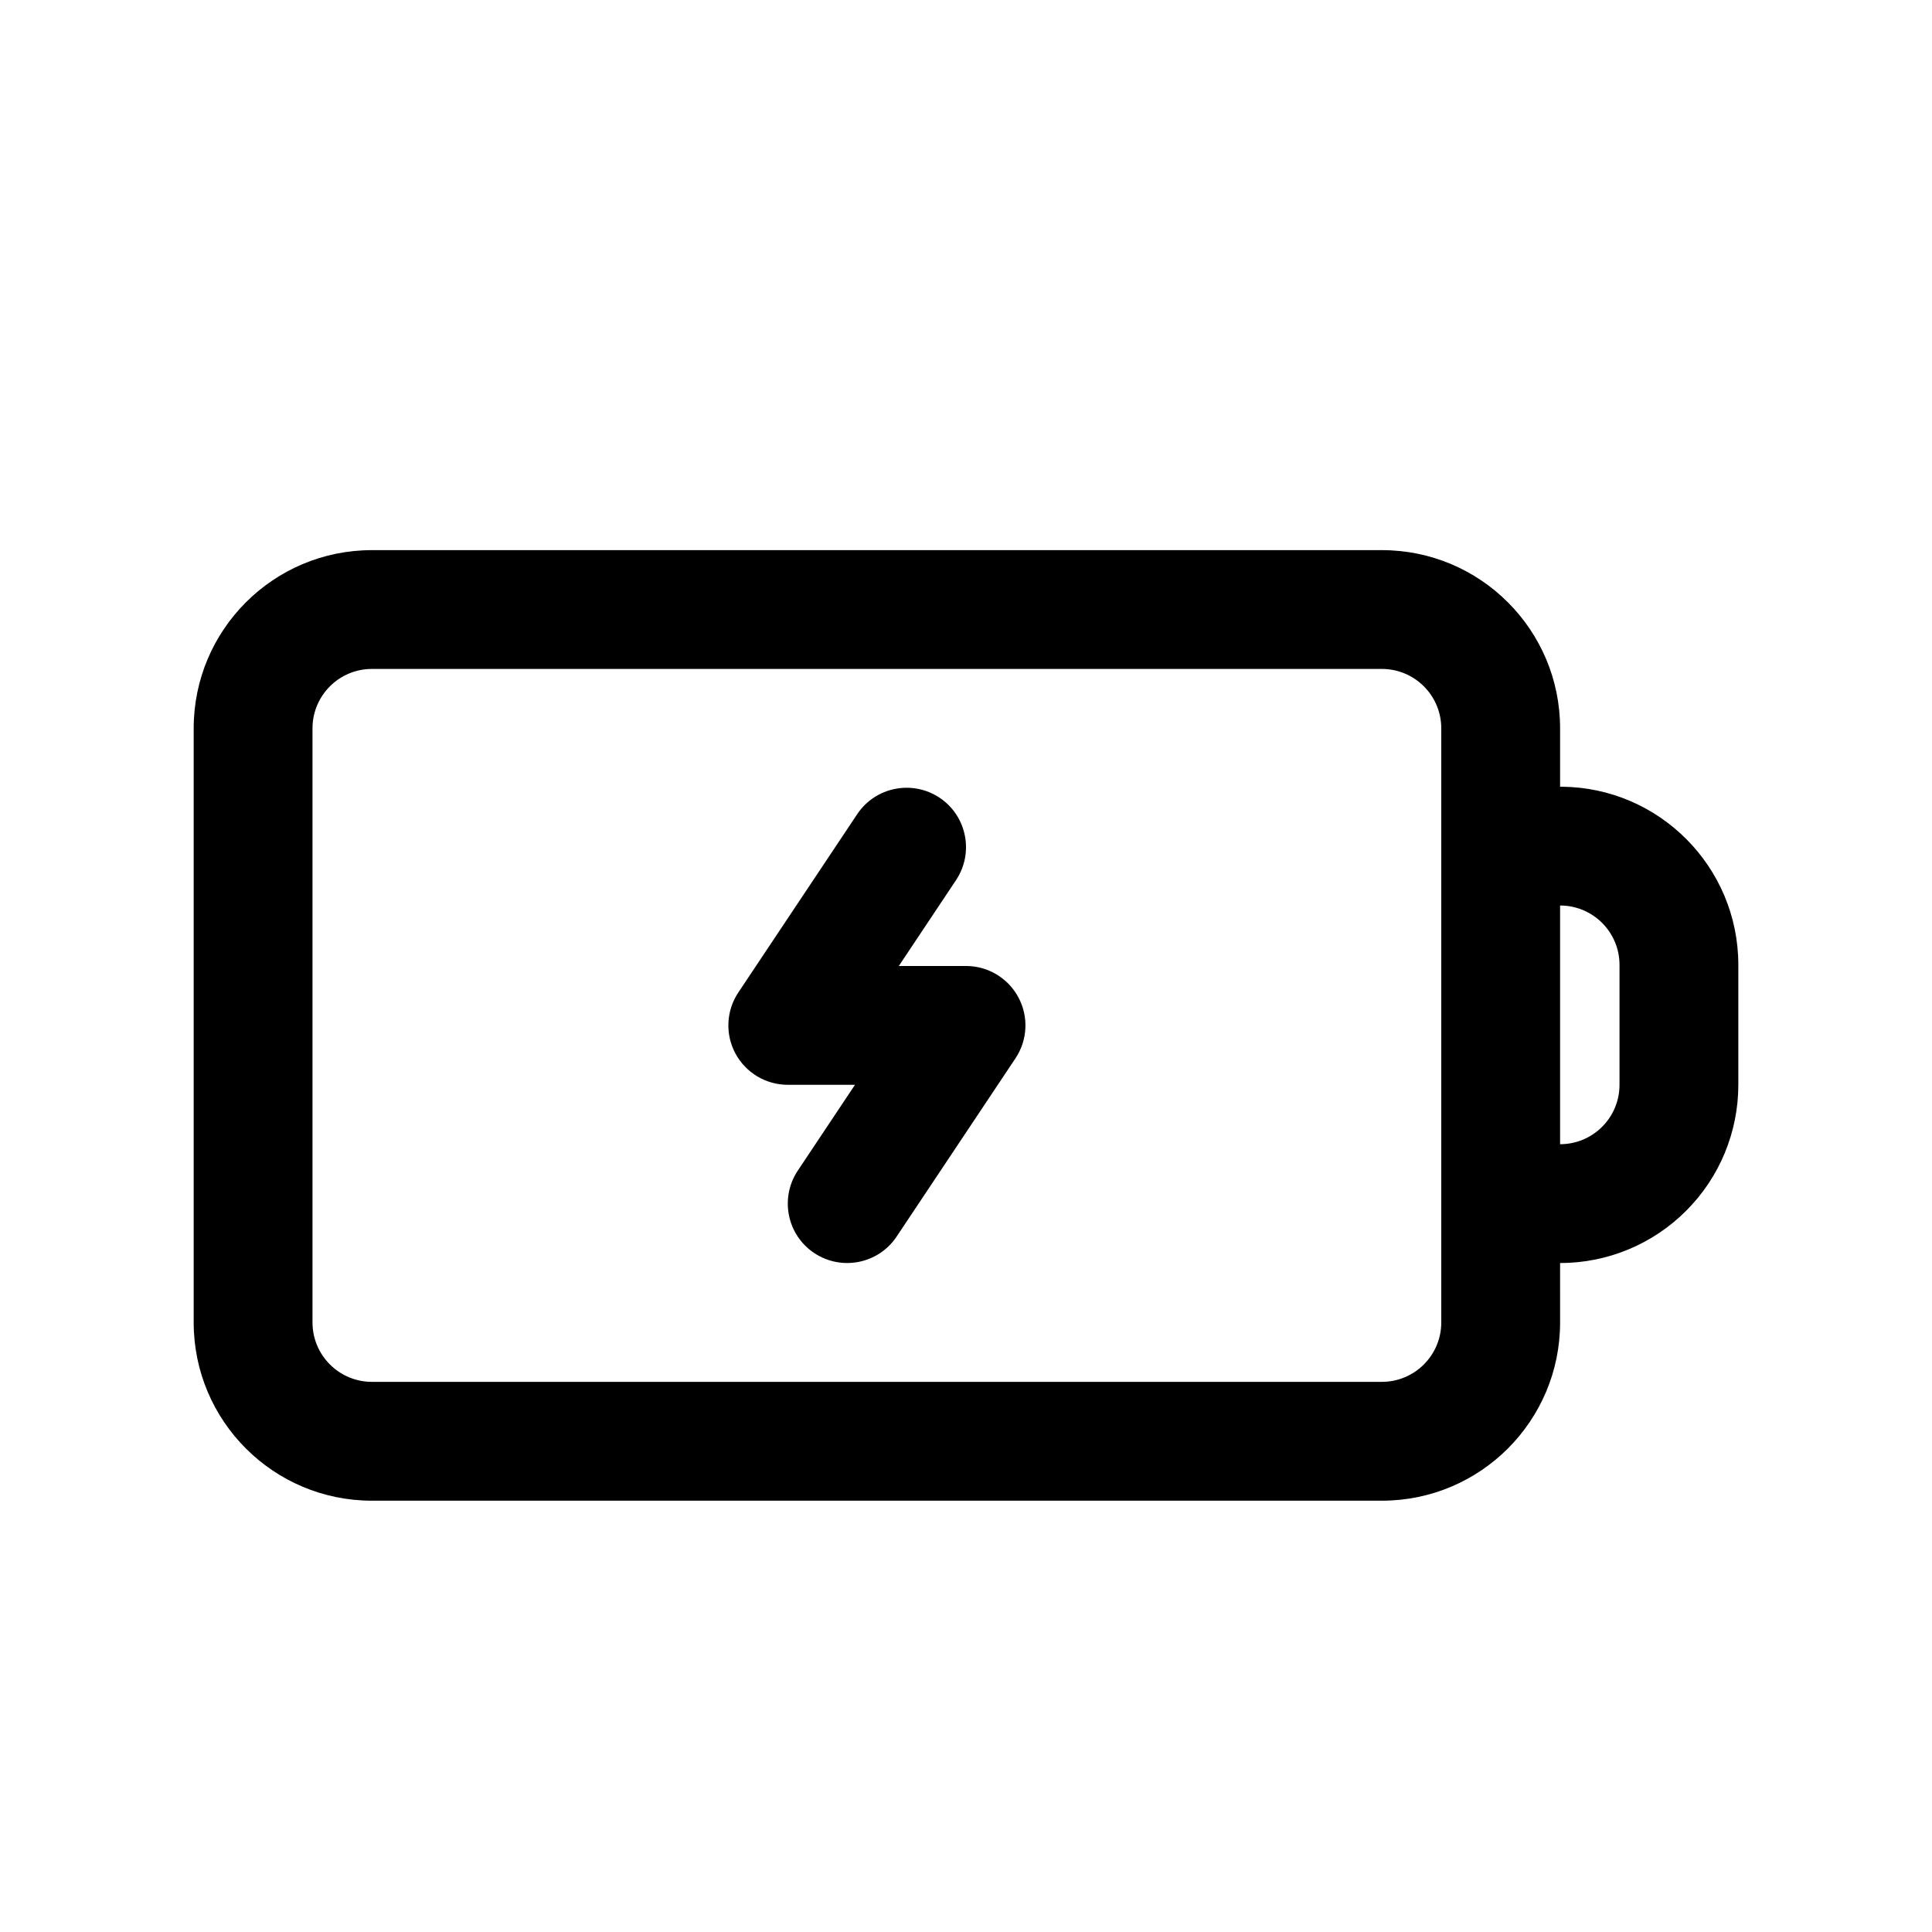 <?xml version="1.0" encoding="UTF-8"?>
<!-- Uploaded to: ICON Repo, www.svgrepo.com, Generator: ICON Repo Mixer Tools -->
<svg fill="#000000" width="800px" height="800px" version="1.1" viewBox="144 144 512 512" xmlns="http://www.w3.org/2000/svg">
 <path d="m557.44 478.72c12.535 0 24.547-4.977 33.395-13.84 8.863-8.848 13.84-20.859 13.84-33.391v-31.773c0-25.914-20.879-46.996-46.793-47.23h-0.441v-15.461c0-26.09-21.145-47.234-47.23-47.234h-267.65c-26.09 0-47.234 21.145-47.234 47.234v157.44c0 26.09 21.145 47.234 47.234 47.234h267.65c26.086 0 47.23-21.145 47.23-47.234zm-31.488-141.7v157.44c0 8.691-7.051 15.746-15.742 15.746h-267.65c-8.691 0-15.746-7.055-15.746-15.746v-157.44c0-8.691 7.055-15.746 15.746-15.746h267.65c8.691 0 15.742 7.055 15.742 15.746zm-154.79 22.75-31.488 47.23c-3.227 4.836-3.527 11.055-0.789 16.168 2.742 5.117 8.078 8.316 13.887 8.316h17.809l-15.164 22.75c-4.816 7.242-2.863 17.02 4.363 21.836 7.242 4.816 17.02 2.863 21.836-4.363l31.488-47.23c3.227-4.832 3.527-11.051 0.785-16.168-2.738-5.117-8.074-8.312-13.883-8.312h-17.809l15.16-22.75c4.82-7.242 2.867-17.02-4.359-21.84-7.242-4.816-17.02-2.863-21.836 4.363zm186.28 24.199v63.258c4.172 0 8.188-1.652 11.133-4.613 2.961-2.945 4.613-6.957 4.613-11.129v-31.773c0-8.645-6.961-15.664-15.602-15.742z" fill-rule="evenodd"/>
</svg>